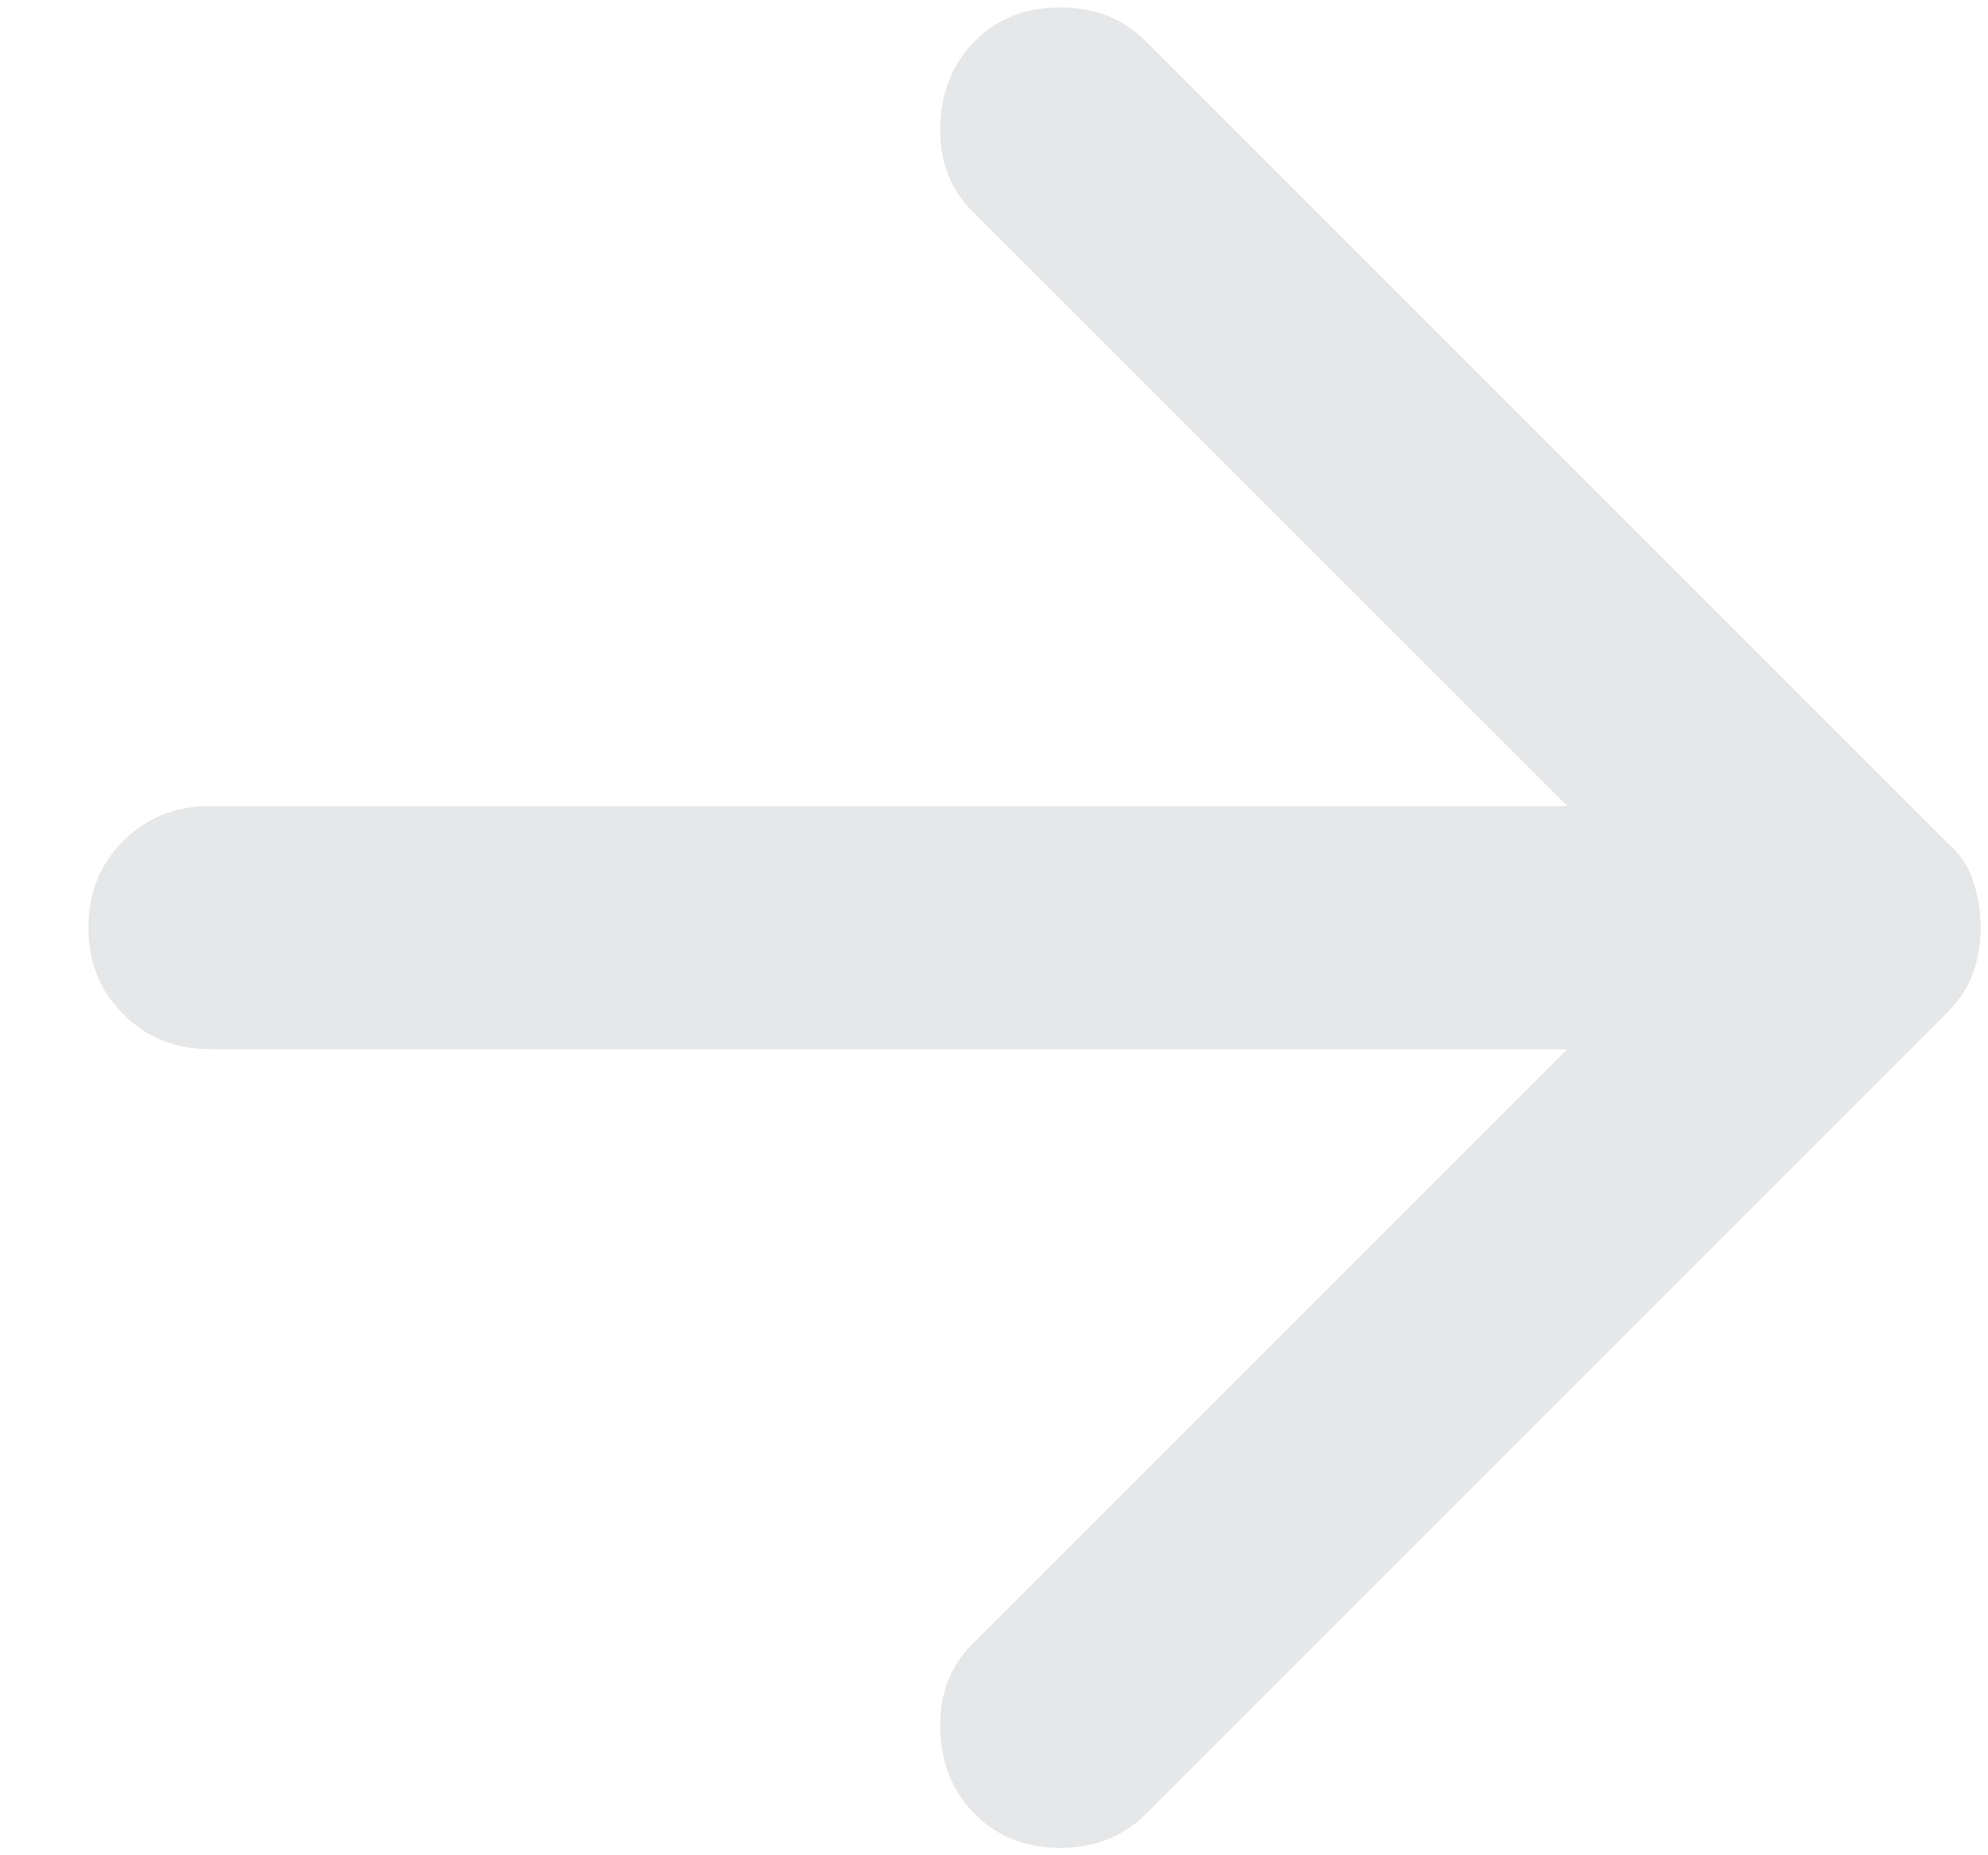 <svg width="15" height="14" viewBox="0 0 15 14" fill="none" xmlns="http://www.w3.org/2000/svg">
<path d="M7.358 13.692C7.19 13.524 7.102 13.31 7.094 13.05C7.087 12.79 7.167 12.576 7.335 12.408L11.827 7.917H1.583C1.323 7.917 1.106 7.829 0.93 7.653C0.754 7.477 0.667 7.26 0.667 7C0.667 6.74 0.754 6.522 0.93 6.346C1.106 6.171 1.323 6.083 1.583 6.083H11.827L7.335 1.592C7.167 1.424 7.087 1.21 7.094 0.95C7.102 0.69 7.19 0.476 7.358 0.308C7.526 0.14 7.74 0.056 8 0.056C8.26 0.056 8.473 0.14 8.642 0.308L14.691 6.358C14.783 6.435 14.848 6.53 14.887 6.644C14.925 6.759 14.944 6.878 14.944 7C14.944 7.122 14.925 7.237 14.887 7.344C14.848 7.451 14.783 7.55 14.691 7.642L8.642 13.692C8.473 13.86 8.26 13.944 8 13.944C7.74 13.944 7.526 13.86 7.358 13.692Z" fill="#E5E7E9"/>
</svg>
